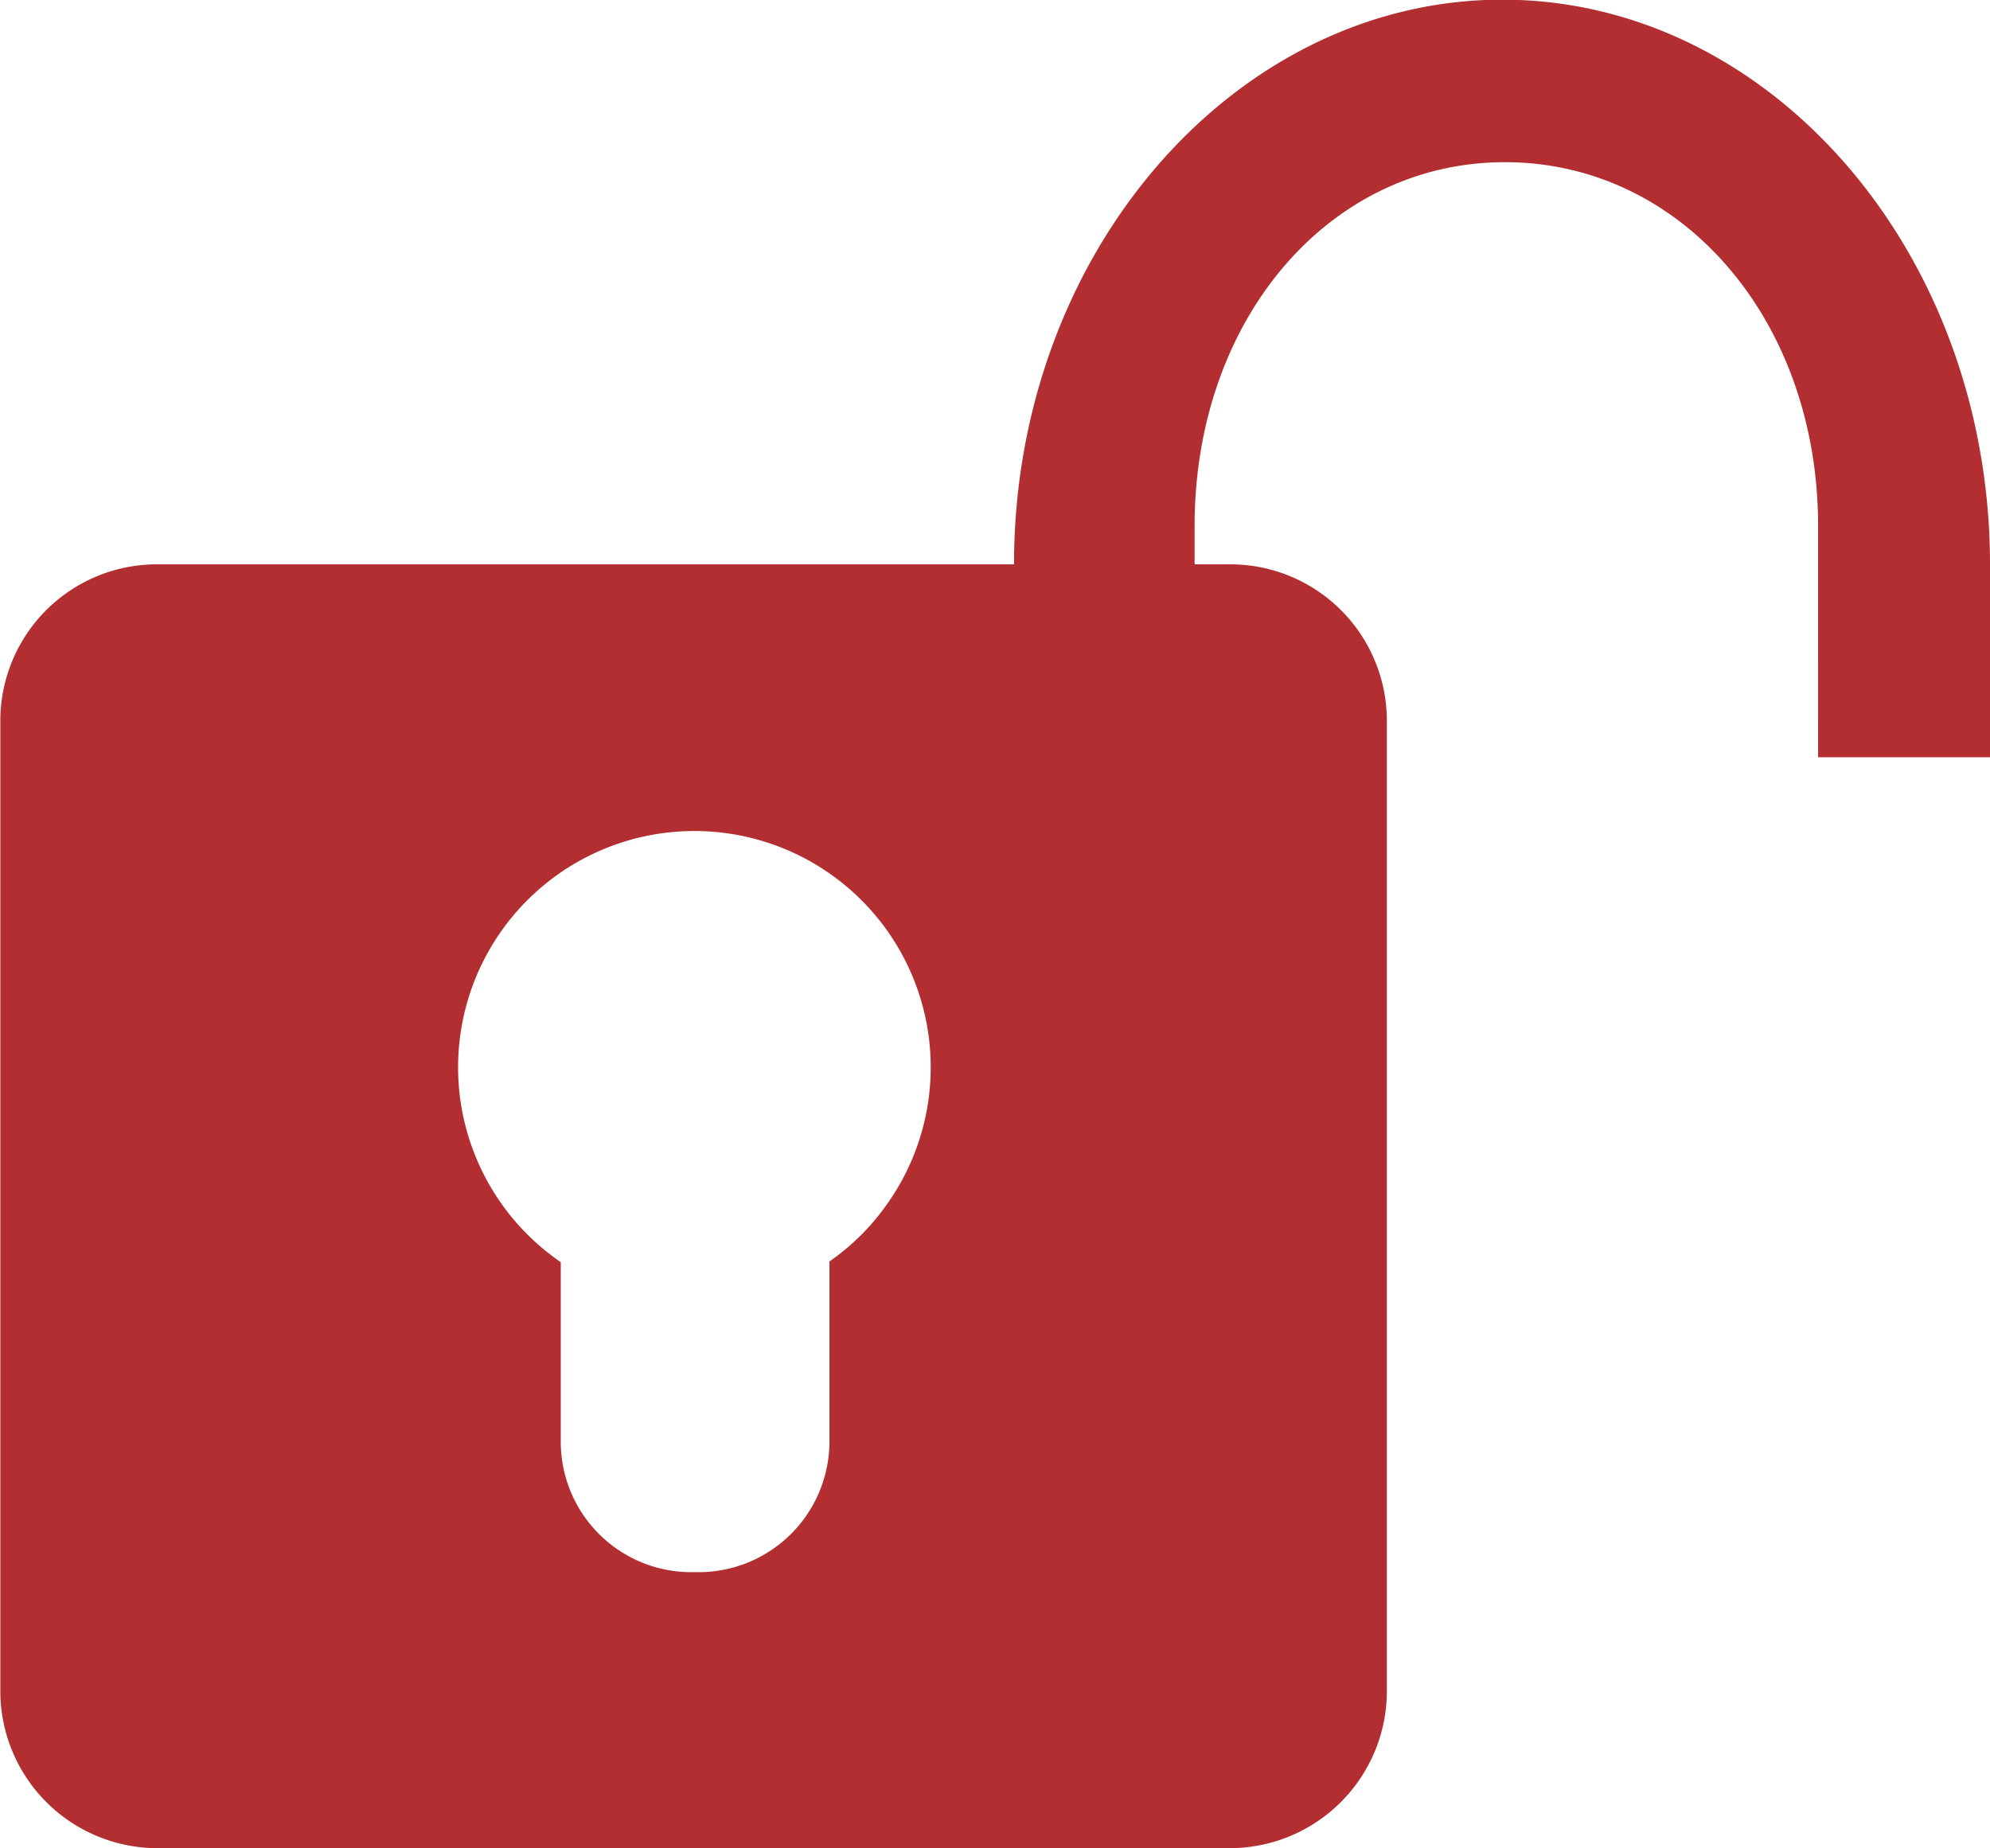 <svg id="レイヤー_1" data-name="レイヤー 1" xmlns="http://www.w3.org/2000/svg" width="59.62" height="55.38" viewBox="0 0 59.62 55.38">
  <defs>
    <style>
      .cls-1 {
        fill: #b22e30;
      }
    </style>
  </defs>
  <title>icon_login</title>
  <path class="cls-1" d="M59.61,16.85C59.57,7.53,53,0,45,0S30.37,7.57,30.37,16.92H4.71A4.69,4.69,0,0,0,0,21.58V50.7a4.71,4.71,0,0,0,4.7,4.69H36.83a4.71,4.71,0,0,0,4.71-4.68V21.61a4.69,4.69,0,0,0-4.69-4.69H35.78V15.77c0-6.16,4-10.9,9.3-10.9s9.38,4.74,9.38,10.9v1.15h0V22.7h5.15V16.85ZM26.63,36l0,0a7,7,0,0,1-1.79,1.81h0v5.4a3.92,3.92,0,0,1-3.93,3.91h-.19a3.91,3.91,0,0,1-3.93-3.89h0v-5.4A7.08,7.08,0,1,1,26.63,36Z" transform="translate(0.01 -0.01)"/>
</svg>
